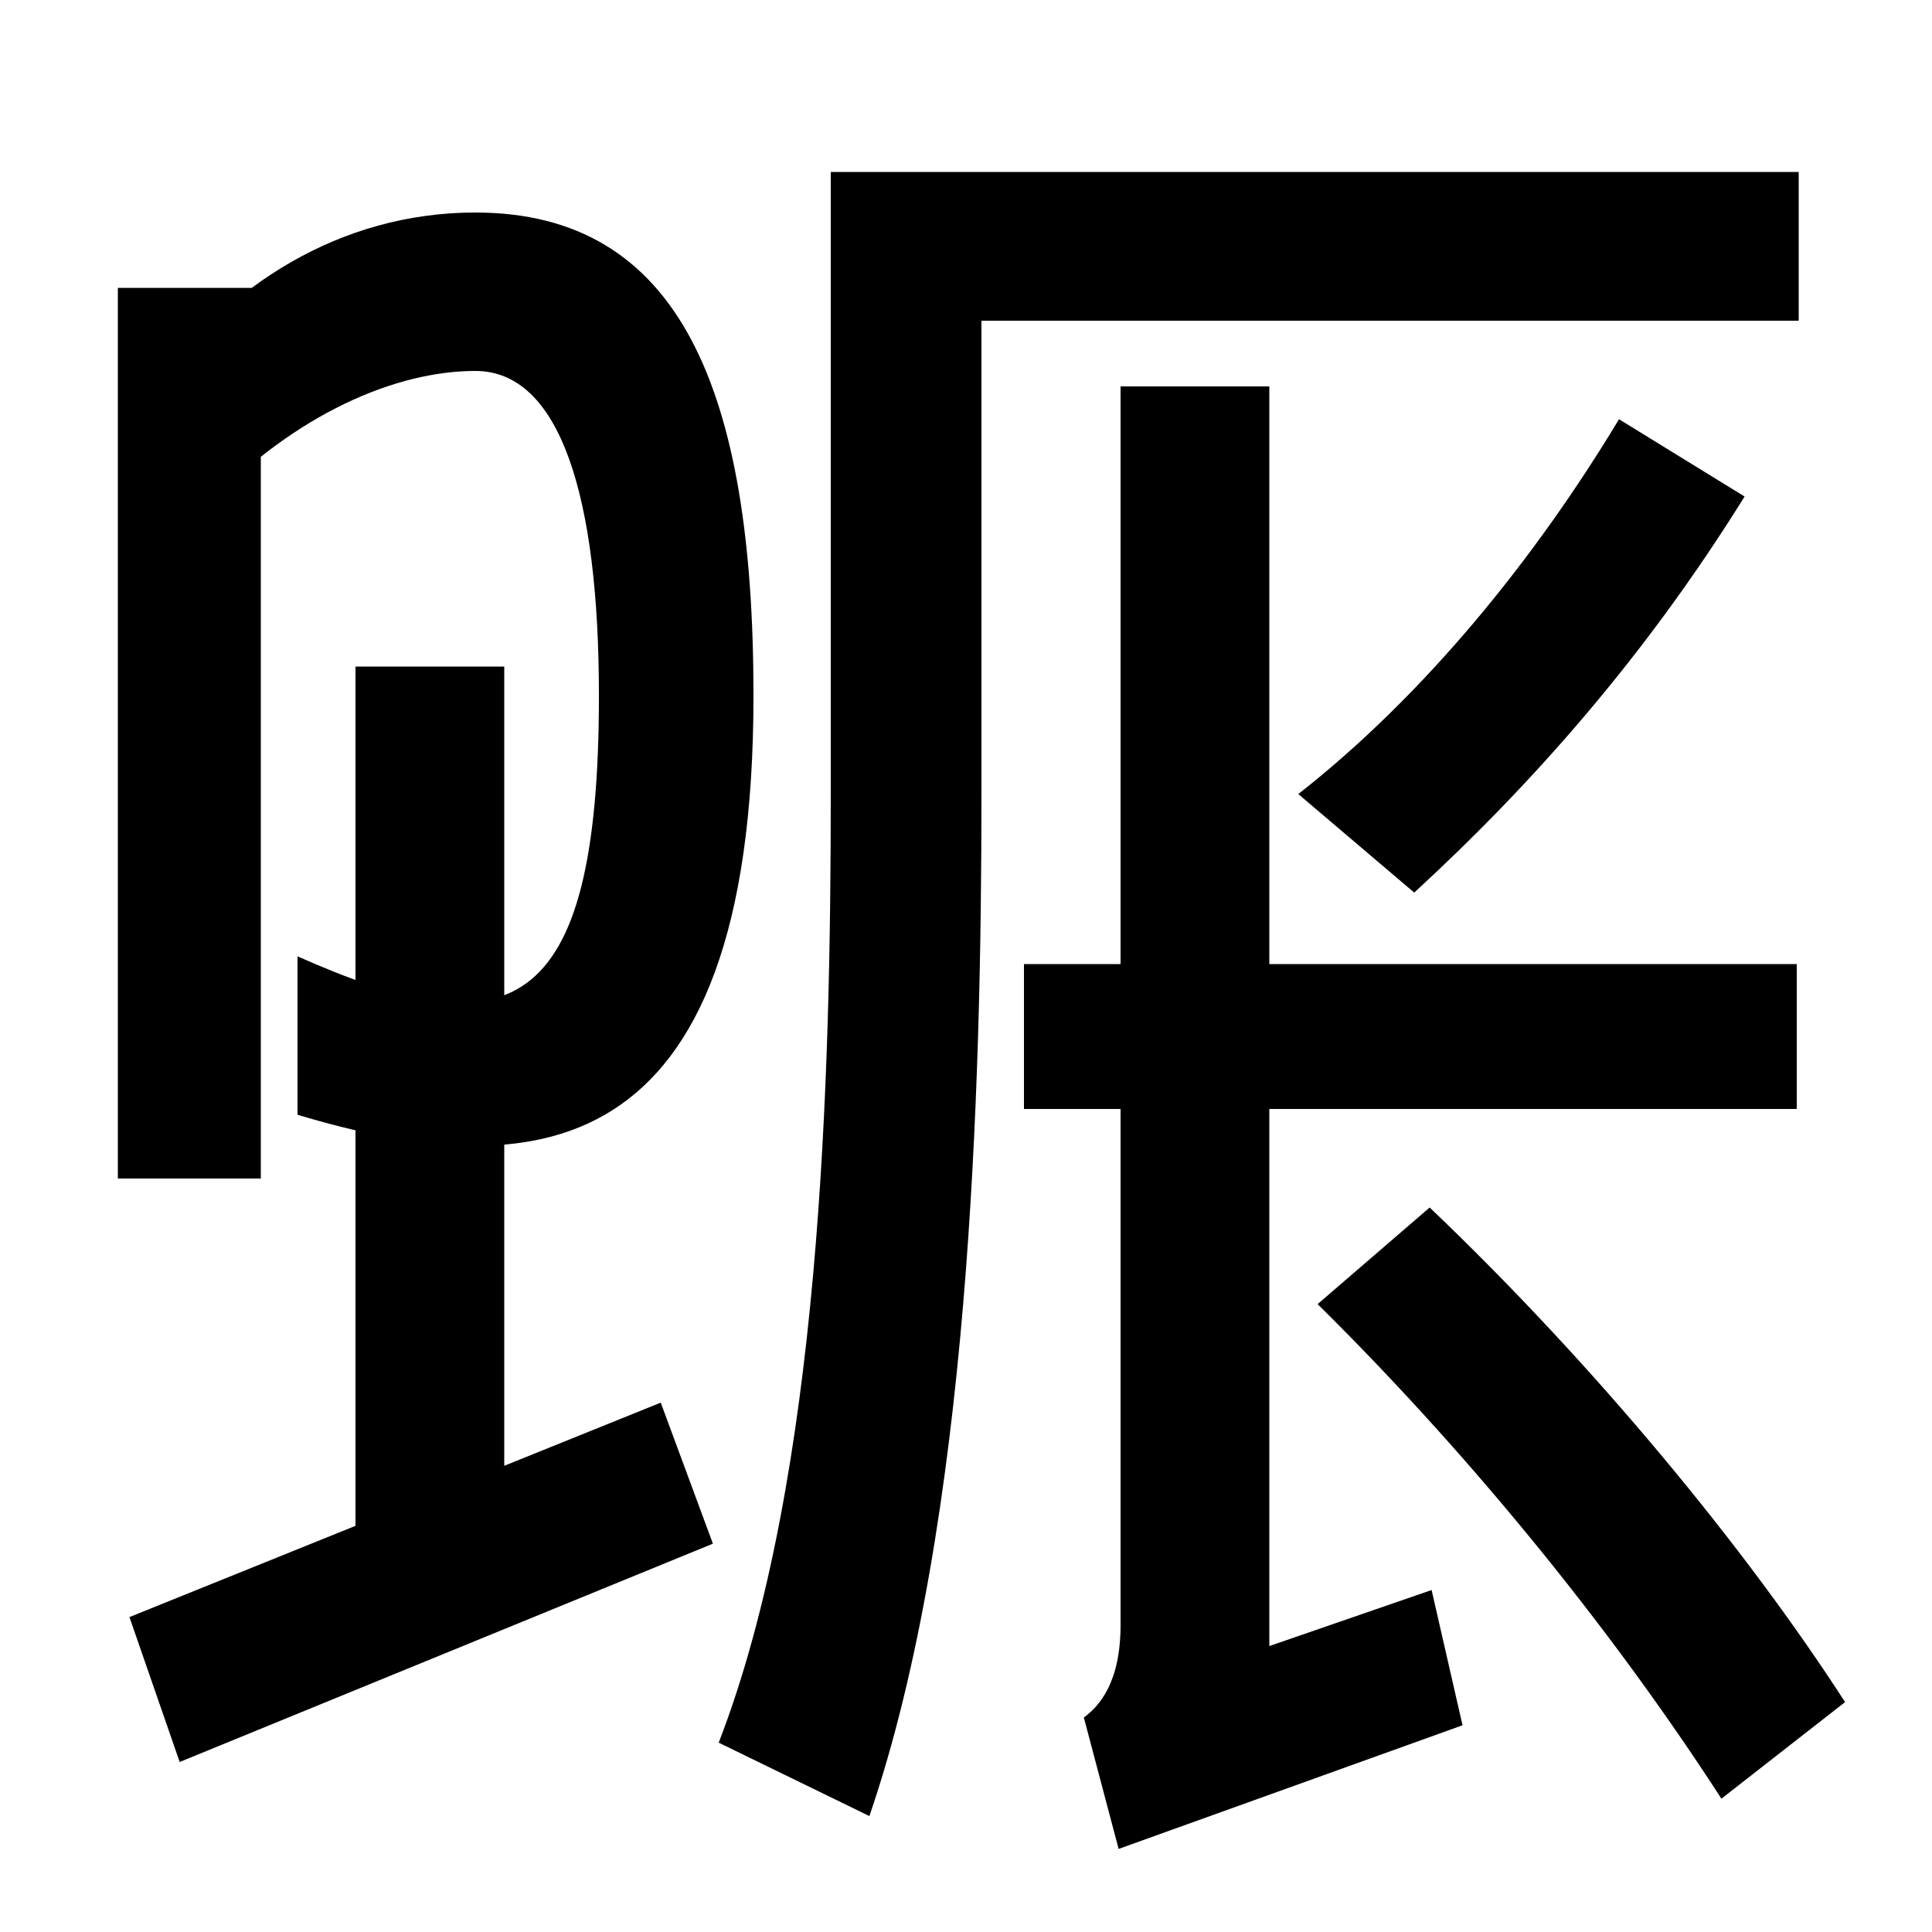 <svg xmlns="http://www.w3.org/2000/svg" width="1000" height="1000"><path d="M79 678 107 618C153 666 205 688 246 688C290 688 310 623 310 520C310 351 262 337 154 385V303C274 267 390 273 390 520C390 678 352 770 246 770C176 770 117 732 79 678ZM261 66V535H184V66ZM369 81 342 154 67 43 93 -32ZM135 270V731H61V270ZM931 791H430V470C430 323 425 115 372 -22L450 -60C502 92 508 317 508 470V714H931ZM891 -51 955 -1C904 78 826 173 740 255L682 205C768 120 840 28 891 -51ZM672 469 732 418C794 475 852 541 903 623L838 663C794 590 737 520 672 469ZM657 28V680H580V39C580 9 569 -3 561 -9L579 -77L757 -13L741 57ZM530 306H930V381H530Z" transform="translate(0, 880) scale(1,-1)" /></svg>